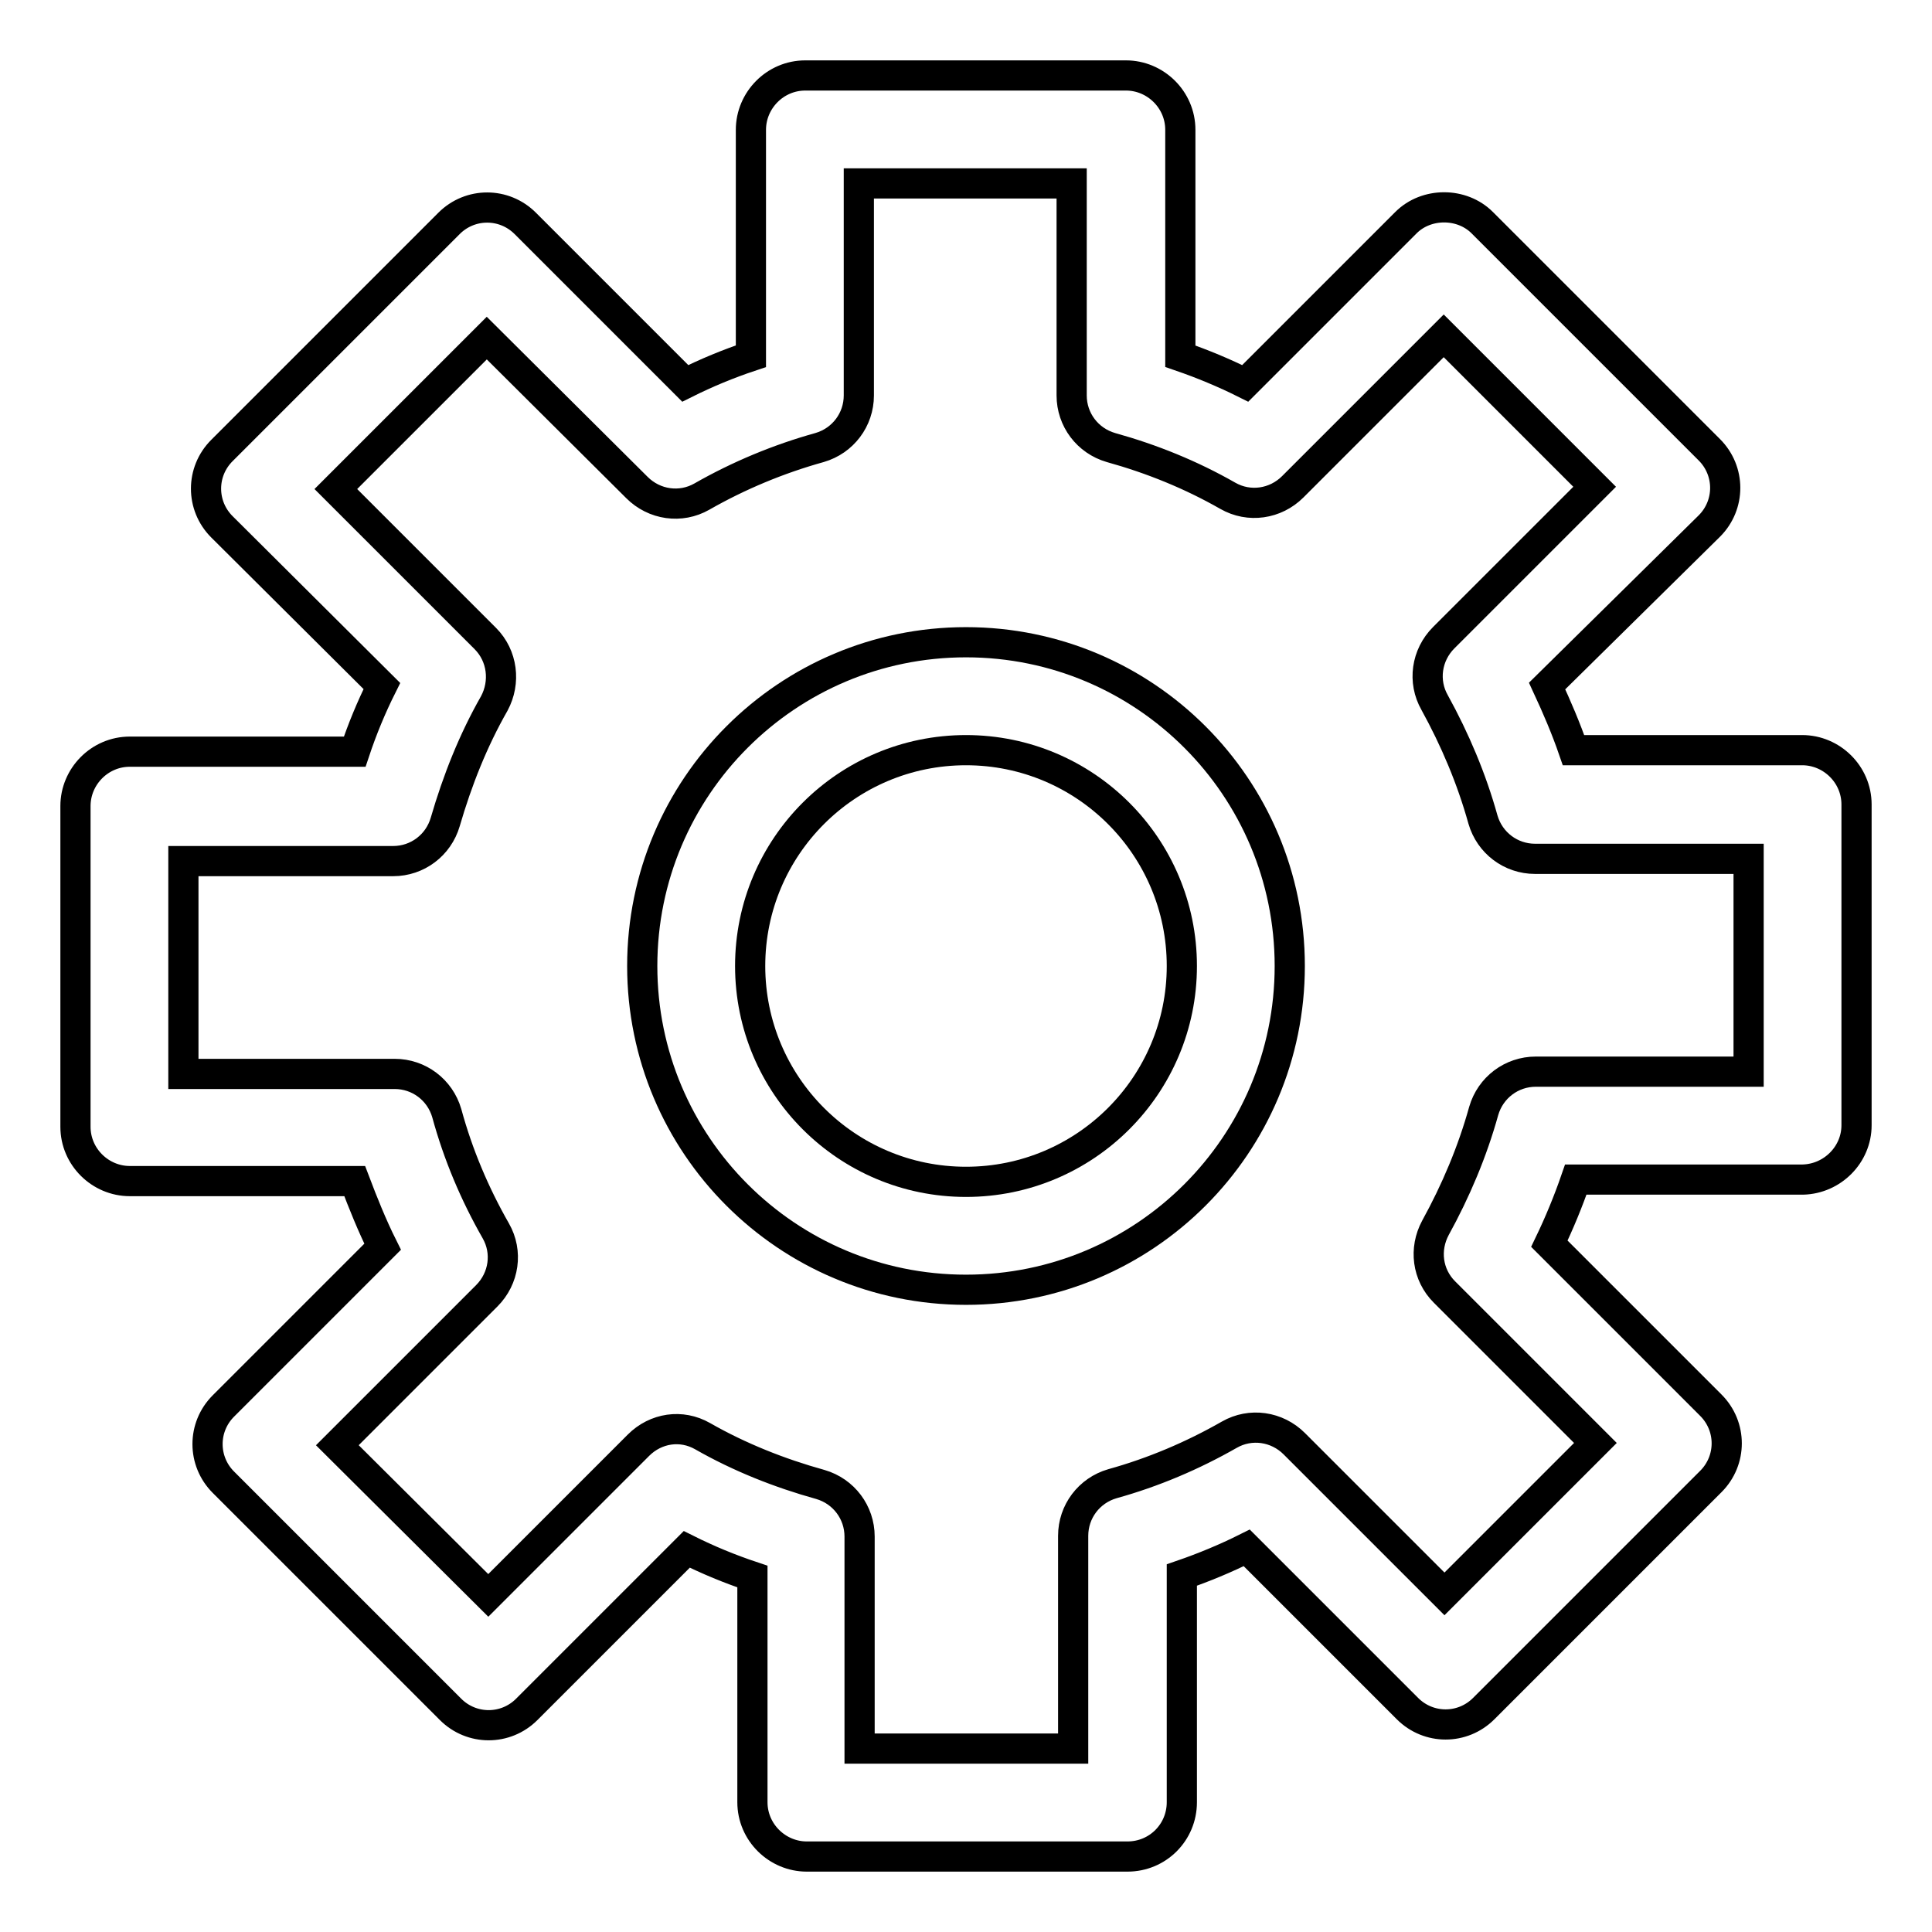 <?xml version="1.0" encoding="utf-8"?>
<!-- Svg Vector Icons : http://www.onlinewebfonts.com/icon -->
<!DOCTYPE svg PUBLIC "-//W3C//DTD SVG 1.1//EN" "http://www.w3.org/Graphics/SVG/1.1/DTD/svg11.dtd">
<svg version="1.1" xmlns="http://www.w3.org/2000/svg" xmlns:xlink="http://www.w3.org/1999/xlink" x="0px" y="0px" viewBox="0 0 256 256" enable-background="new 0 0 256 256" xml:space="preserve">
<g> <path stroke-width="4" fill-opacity="0" stroke="#000000"  d="M128,170.9c-23.7,0-42.9-19.2-42.9-42.9c0-23.7,19.2-42.9,42.9-42.9s42.9,19.2,42.9,42.9 C170.9,151.7,151.7,170.9,128,170.9z M128,99.4c-15.8,0-28.6,12.8-28.6,28.6c0,15.8,12.8,28.6,28.6,28.6 c15.8,0,28.6-12.8,28.6-28.6C156.6,112.2,143.8,99.4,128,99.4L128,99.4z"/> <path stroke-width="4" fill-opacity="0" stroke="#000000"  d="M149.4,246h-42.5c-3.9,0-7.2-3.2-7.2-7.2v-29.9c-3-1-5.9-2.2-8.7-3.6l-21.2,21.2c-2.8,2.8-7.3,2.8-10.1,0 c0,0,0,0,0,0l-30.1-30.1c-2.8-2.8-2.8-7.3,0-10.1c0,0,0,0,0,0l21.1-21.1c-1.4-2.8-2.6-5.8-3.7-8.7H17.2c-3.9,0-7.2-3.2-7.2-7.2 v-42.5c0-3.9,3.2-7.2,7.2-7.2H47c1-3,2.2-5.9,3.6-8.7L29.4,69.8c-2.8-2.8-2.8-7.3,0-10.1c0,0,0,0,0,0l30.1-30.1 c2.8-2.8,7.3-2.8,10.1,0c0,0,0,0,0,0l21.2,21.2c2.8-1.4,5.7-2.6,8.7-3.6v-30c0-3.9,3.2-7.2,7.2-7.2c0,0,0,0,0,0h42.5 c3.9,0,7.2,3.2,7.2,7.2v30c2.9,1,5.8,2.2,8.6,3.6l21.3-21.3c2.7-2.7,7.4-2.7,10.1,0l30.1,30.1c2.8,2.8,2.8,7.3,0,10.1c0,0,0,0,0,0 L205,90.9c1.3,2.8,2.5,5.6,3.5,8.5h30.3c3.9,0,7.2,3.2,7.2,7.2v42.5c0,3.9-3.2,7.1-7.1,7.2c0,0,0,0,0,0h-30.1 c-1,2.9-2.2,5.8-3.5,8.5l21.4,21.4c2.8,2.8,2.8,7.3,0,10.1c0,0,0,0,0,0l-30.1,30.1c-2.8,2.8-7.3,2.8-10.1,0c0,0,0,0,0,0l-21.3-21.3 c-2.8,1.4-5.7,2.6-8.6,3.6v30.1C156.6,242.8,153.4,246,149.4,246L149.4,246z M114,231.7h28.2v-28.2c0-3.2,2.1-6,5.2-6.9 c5.4-1.5,10.6-3.7,15.5-6.5c2.8-1.6,6.3-1.1,8.6,1.2l19.9,19.9l20-20l-20-20c-2.3-2.3-2.7-5.7-1.2-8.5c2.7-4.9,4.9-10.1,6.4-15.5 c0.9-3.1,3.7-5.2,6.9-5.2h28.2v-28.2h-28.3c-3.2,0-6-2.1-6.9-5.2c-1.5-5.4-3.7-10.6-6.4-15.5c-1.6-2.8-1.1-6.3,1.2-8.6l20-20 l-20-20l-20,20c-2.3,2.3-5.8,2.8-8.6,1.2c-4.9-2.8-10.1-4.9-15.5-6.4c-3.1-0.9-5.2-3.7-5.2-6.9V24.3h-28.2v28.1 c0,3.2-2.1,6-5.2,6.9c-5.4,1.5-10.7,3.7-15.6,6.5c-2.8,1.6-6.3,1.1-8.6-1.2L64.5,44.8l-20,20l19.8,19.8c2.3,2.3,2.7,5.8,1.2,8.6 c-2.8,4.9-4.9,10.2-6.5,15.7c-0.9,3.1-3.7,5.2-6.9,5.2H24.3v28.2h28c3.2,0,6,2.1,6.9,5.2c1.5,5.5,3.7,10.7,6.5,15.6 c1.6,2.8,1.1,6.3-1.2,8.6l-19.8,19.8l20,19.9l19.9-19.9c2.3-2.3,5.7-2.8,8.5-1.2c4.9,2.8,10.2,4.9,15.6,6.4 c3.1,0.9,5.2,3.7,5.2,6.9V231.7z"/></g>
</svg>